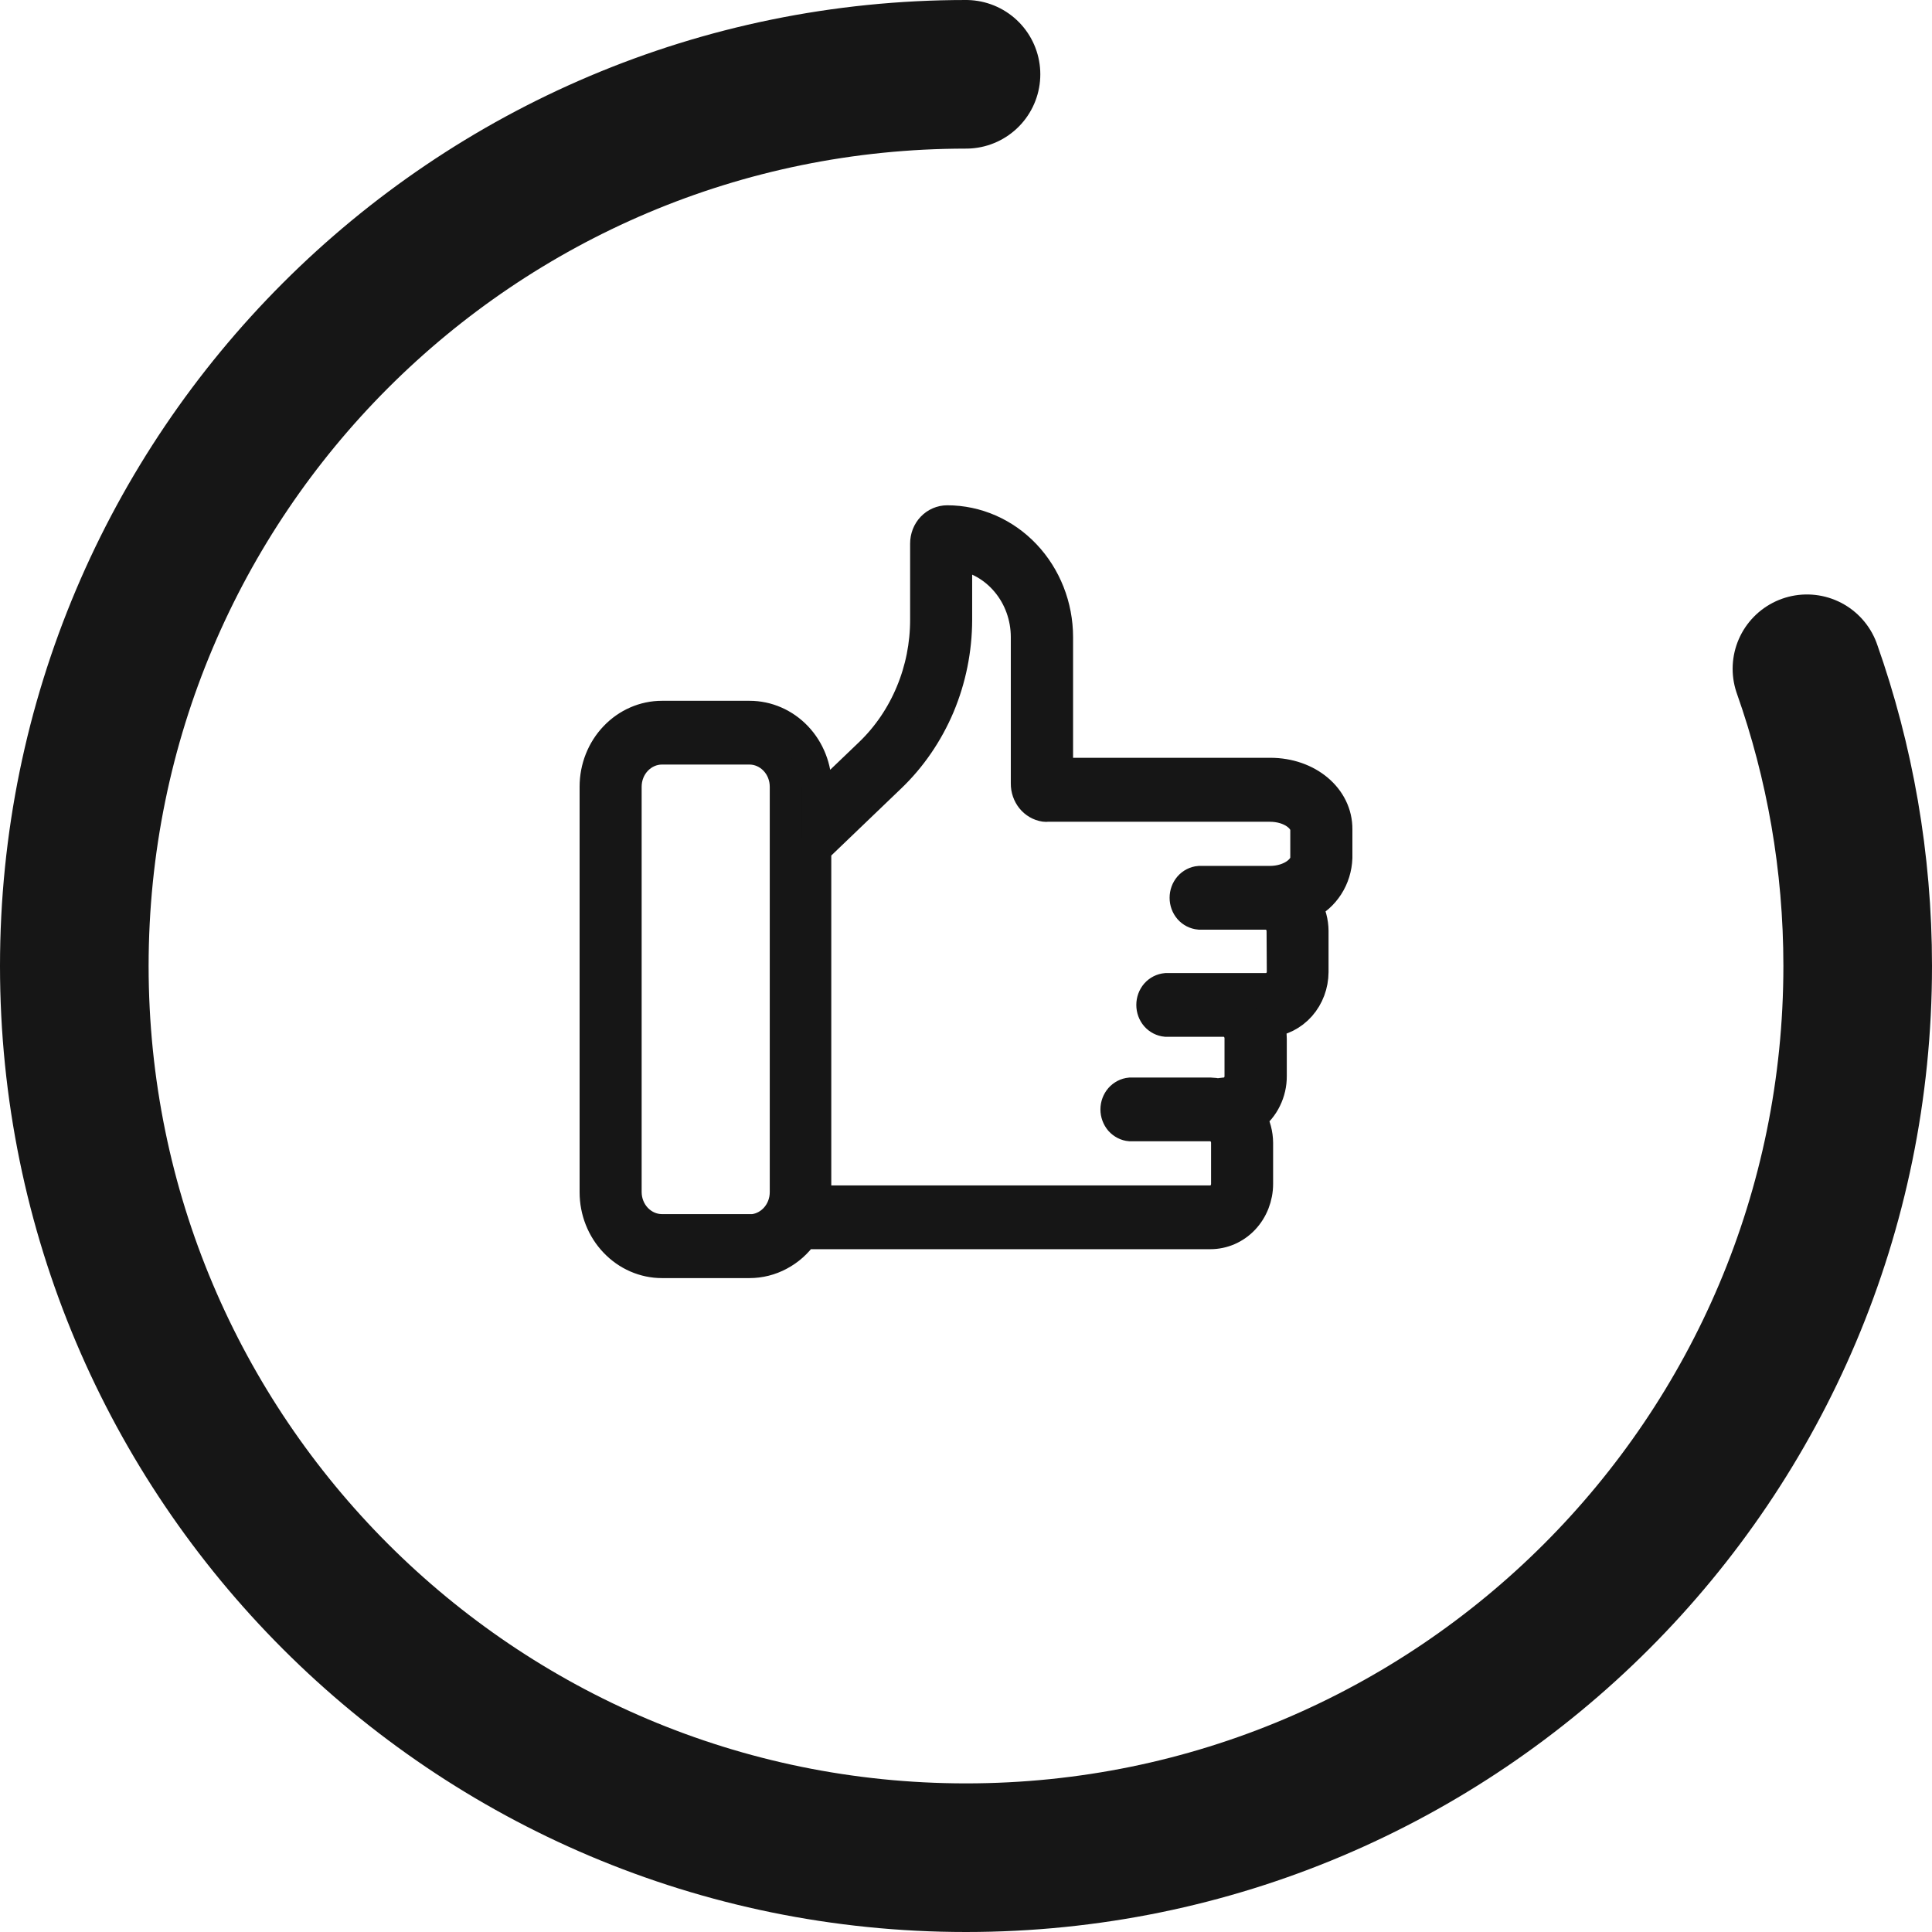 <svg width="26" height="26" viewBox="0 0 26 26" fill="none" xmlns="http://www.w3.org/2000/svg">
<mask id="path-1-outside-1_2020_78" maskUnits="userSpaceOnUse" x="7" y="6" width="12" height="12" fill="black">
<rect fill="white" x="7" y="6" width="12" height="12"/>
<path d="M17.095 10.398H14.241V8.575C14.241 8.157 14.083 7.756 13.803 7.461C13.523 7.166 13.143 7 12.747 7C12.668 7 12.591 7.033 12.535 7.092C12.479 7.151 12.448 7.231 12.448 7.315V8.34C12.448 8.677 12.382 9.01 12.253 9.318C12.125 9.626 11.937 9.903 11.701 10.13L10.994 10.807V10.587C10.994 10.333 10.899 10.09 10.729 9.911C10.559 9.732 10.328 9.631 10.087 9.631H8.908C8.668 9.631 8.437 9.732 8.267 9.911C8.096 10.09 8 10.333 8 10.587V16.044C8 16.298 8.096 16.541 8.267 16.72C8.437 16.899 8.668 17 8.908 17H10.086C10.228 17 10.368 16.965 10.494 16.897C10.621 16.83 10.731 16.732 10.815 16.611H16.289C16.46 16.611 16.624 16.54 16.745 16.412C16.865 16.285 16.933 16.112 16.933 15.932V15.38C16.932 15.26 16.901 15.143 16.843 15.04C16.928 14.977 16.998 14.893 17.045 14.796C17.093 14.698 17.118 14.59 17.117 14.481V13.98C17.117 13.904 17.105 13.829 17.081 13.758C17.243 13.745 17.395 13.668 17.506 13.543C17.617 13.417 17.678 13.252 17.679 13.081V12.528C17.678 12.408 17.647 12.29 17.588 12.187C17.706 12.131 17.808 12.041 17.881 11.927C17.954 11.814 17.995 11.681 18 11.544V11.162C18.004 10.733 17.604 10.398 17.095 10.398ZM10.086 16.539H8.908C8.783 16.539 8.663 16.486 8.574 16.393C8.485 16.3 8.435 16.173 8.435 16.041V10.587C8.435 10.455 8.485 10.328 8.574 10.235C8.663 10.142 8.783 10.089 8.908 10.089H10.086C10.211 10.089 10.331 10.142 10.42 10.235C10.509 10.328 10.559 10.455 10.559 10.587V16.044C10.559 16.176 10.509 16.303 10.42 16.396C10.331 16.489 10.211 16.542 10.086 16.542V16.539ZM17.248 13.075C17.248 13.104 17.243 13.132 17.233 13.159C17.222 13.186 17.207 13.21 17.187 13.23C17.168 13.251 17.145 13.267 17.119 13.278C17.094 13.289 17.067 13.295 17.039 13.295H15.692C15.637 13.3 15.586 13.326 15.549 13.368C15.512 13.411 15.492 13.466 15.492 13.524C15.492 13.582 15.512 13.637 15.549 13.68C15.586 13.722 15.637 13.748 15.692 13.753H16.47C16.497 13.753 16.525 13.759 16.55 13.77C16.575 13.781 16.599 13.797 16.618 13.818C16.637 13.838 16.653 13.863 16.663 13.889C16.674 13.916 16.679 13.945 16.679 13.974V14.481C16.679 14.51 16.674 14.539 16.664 14.565C16.653 14.592 16.638 14.617 16.618 14.637C16.599 14.658 16.576 14.674 16.55 14.685C16.525 14.696 16.497 14.701 16.47 14.701C16.447 14.702 16.423 14.707 16.401 14.715C16.364 14.707 16.327 14.702 16.289 14.701H15.209C15.155 14.706 15.104 14.732 15.066 14.775C15.03 14.817 15.009 14.873 15.009 14.93C15.009 14.988 15.03 15.043 15.066 15.086C15.104 15.128 15.155 15.155 15.209 15.159H16.289C16.345 15.159 16.398 15.183 16.437 15.224C16.476 15.265 16.498 15.321 16.498 15.38V15.932C16.498 15.991 16.476 16.047 16.437 16.088C16.398 16.13 16.345 16.153 16.289 16.153H10.987C10.989 16.117 10.989 16.08 10.987 16.044V11.428L11.986 10.47C12.268 10.201 12.493 9.872 12.648 9.506C12.802 9.139 12.882 8.743 12.883 8.342V7.469C13.137 7.504 13.37 7.635 13.539 7.838C13.709 8.041 13.802 8.301 13.803 8.571V10.544C13.802 10.62 13.828 10.694 13.874 10.752C13.921 10.81 13.986 10.848 14.057 10.859C14.072 10.861 14.086 10.861 14.1 10.859H17.089C17.368 10.859 17.564 11.017 17.564 11.165V11.547C17.564 11.692 17.368 11.853 17.089 11.853H16.14C16.085 11.857 16.034 11.884 15.997 11.926C15.96 11.969 15.94 12.024 15.94 12.082C15.94 12.14 15.96 12.195 15.997 12.238C16.034 12.28 16.085 12.306 16.14 12.311H17.036C17.092 12.311 17.145 12.334 17.184 12.376C17.223 12.417 17.245 12.473 17.245 12.531L17.248 13.075Z"/>
</mask>
<path d="M17.095 10.398H14.241V8.575C14.241 8.157 14.083 7.756 13.803 7.461C13.523 7.166 13.143 7 12.747 7C12.668 7 12.591 7.033 12.535 7.092C12.479 7.151 12.448 7.231 12.448 7.315V8.34C12.448 8.677 12.382 9.01 12.253 9.318C12.125 9.626 11.937 9.903 11.701 10.13L10.994 10.807V10.587C10.994 10.333 10.899 10.09 10.729 9.911C10.559 9.732 10.328 9.631 10.087 9.631H8.908C8.668 9.631 8.437 9.732 8.267 9.911C8.096 10.09 8 10.333 8 10.587V16.044C8 16.298 8.096 16.541 8.267 16.72C8.437 16.899 8.668 17 8.908 17H10.086C10.228 17 10.368 16.965 10.494 16.897C10.621 16.83 10.731 16.732 10.815 16.611H16.289C16.46 16.611 16.624 16.54 16.745 16.412C16.865 16.285 16.933 16.112 16.933 15.932V15.38C16.932 15.26 16.901 15.143 16.843 15.04C16.928 14.977 16.998 14.893 17.045 14.796C17.093 14.698 17.118 14.59 17.117 14.481V13.98C17.117 13.904 17.105 13.829 17.081 13.758C17.243 13.745 17.395 13.668 17.506 13.543C17.617 13.417 17.678 13.252 17.679 13.081V12.528C17.678 12.408 17.647 12.29 17.588 12.187C17.706 12.131 17.808 12.041 17.881 11.927C17.954 11.814 17.995 11.681 18 11.544V11.162C18.004 10.733 17.604 10.398 17.095 10.398ZM10.086 16.539H8.908C8.783 16.539 8.663 16.486 8.574 16.393C8.485 16.3 8.435 16.173 8.435 16.041V10.587C8.435 10.455 8.485 10.328 8.574 10.235C8.663 10.142 8.783 10.089 8.908 10.089H10.086C10.211 10.089 10.331 10.142 10.42 10.235C10.509 10.328 10.559 10.455 10.559 10.587V16.044C10.559 16.176 10.509 16.303 10.42 16.396C10.331 16.489 10.211 16.542 10.086 16.542V16.539ZM17.248 13.075C17.248 13.104 17.243 13.132 17.233 13.159C17.222 13.186 17.207 13.21 17.187 13.23C17.168 13.251 17.145 13.267 17.119 13.278C17.094 13.289 17.067 13.295 17.039 13.295H15.692C15.637 13.3 15.586 13.326 15.549 13.368C15.512 13.411 15.492 13.466 15.492 13.524C15.492 13.582 15.512 13.637 15.549 13.68C15.586 13.722 15.637 13.748 15.692 13.753H16.47C16.497 13.753 16.525 13.759 16.55 13.77C16.575 13.781 16.599 13.797 16.618 13.818C16.637 13.838 16.653 13.863 16.663 13.889C16.674 13.916 16.679 13.945 16.679 13.974V14.481C16.679 14.51 16.674 14.539 16.664 14.565C16.653 14.592 16.638 14.617 16.618 14.637C16.599 14.658 16.576 14.674 16.55 14.685C16.525 14.696 16.497 14.701 16.47 14.701C16.447 14.702 16.423 14.707 16.401 14.715C16.364 14.707 16.327 14.702 16.289 14.701H15.209C15.155 14.706 15.104 14.732 15.066 14.775C15.03 14.817 15.009 14.873 15.009 14.93C15.009 14.988 15.03 15.043 15.066 15.086C15.104 15.128 15.155 15.155 15.209 15.159H16.289C16.345 15.159 16.398 15.183 16.437 15.224C16.476 15.265 16.498 15.321 16.498 15.38V15.932C16.498 15.991 16.476 16.047 16.437 16.088C16.398 16.13 16.345 16.153 16.289 16.153H10.987C10.989 16.117 10.989 16.08 10.987 16.044V11.428L11.986 10.47C12.268 10.201 12.493 9.872 12.648 9.506C12.802 9.139 12.882 8.743 12.883 8.342V7.469C13.137 7.504 13.37 7.635 13.539 7.838C13.709 8.041 13.802 8.301 13.803 8.571V10.544C13.802 10.62 13.828 10.694 13.874 10.752C13.921 10.81 13.986 10.848 14.057 10.859C14.072 10.861 14.086 10.861 14.1 10.859H17.089C17.368 10.859 17.564 11.017 17.564 11.165V11.547C17.564 11.692 17.368 11.853 17.089 11.853H16.14C16.085 11.857 16.034 11.884 15.997 11.926C15.96 11.969 15.94 12.024 15.94 12.082C15.94 12.14 15.96 12.195 15.997 12.238C16.034 12.28 16.085 12.306 16.14 12.311H17.036C17.092 12.311 17.145 12.334 17.184 12.376C17.223 12.417 17.245 12.473 17.245 12.531L17.248 13.075Z" fill="#161616"/>
<path d="M17.095 10.398H14.241V8.575C14.241 8.157 14.083 7.756 13.803 7.461C13.523 7.166 13.143 7 12.747 7C12.668 7 12.591 7.033 12.535 7.092C12.479 7.151 12.448 7.231 12.448 7.315V8.34C12.448 8.677 12.382 9.01 12.253 9.318C12.125 9.626 11.937 9.903 11.701 10.13L10.994 10.807V10.587C10.994 10.333 10.899 10.09 10.729 9.911C10.559 9.732 10.328 9.631 10.087 9.631H8.908C8.668 9.631 8.437 9.732 8.267 9.911C8.096 10.09 8 10.333 8 10.587V16.044C8 16.298 8.096 16.541 8.267 16.72C8.437 16.899 8.668 17 8.908 17H10.086C10.228 17 10.368 16.965 10.494 16.897C10.621 16.83 10.731 16.732 10.815 16.611H16.289C16.46 16.611 16.624 16.54 16.745 16.412C16.865 16.285 16.933 16.112 16.933 15.932V15.38C16.932 15.26 16.901 15.143 16.843 15.04C16.928 14.977 16.998 14.893 17.045 14.796C17.093 14.698 17.118 14.59 17.117 14.481V13.98C17.117 13.904 17.105 13.829 17.081 13.758C17.243 13.745 17.395 13.668 17.506 13.543C17.617 13.417 17.678 13.252 17.679 13.081V12.528C17.678 12.408 17.647 12.29 17.588 12.187C17.706 12.131 17.808 12.041 17.881 11.927C17.954 11.814 17.995 11.681 18 11.544V11.162C18.004 10.733 17.604 10.398 17.095 10.398ZM10.086 16.539H8.908C8.783 16.539 8.663 16.486 8.574 16.393C8.485 16.3 8.435 16.173 8.435 16.041V10.587C8.435 10.455 8.485 10.328 8.574 10.235C8.663 10.142 8.783 10.089 8.908 10.089H10.086C10.211 10.089 10.331 10.142 10.42 10.235C10.509 10.328 10.559 10.455 10.559 10.587V16.044C10.559 16.176 10.509 16.303 10.42 16.396C10.331 16.489 10.211 16.542 10.086 16.542V16.539ZM17.248 13.075C17.248 13.104 17.243 13.132 17.233 13.159C17.222 13.186 17.207 13.21 17.187 13.23C17.168 13.251 17.145 13.267 17.119 13.278C17.094 13.289 17.067 13.295 17.039 13.295H15.692C15.637 13.3 15.586 13.326 15.549 13.368C15.512 13.411 15.492 13.466 15.492 13.524C15.492 13.582 15.512 13.637 15.549 13.68C15.586 13.722 15.637 13.748 15.692 13.753H16.47C16.497 13.753 16.525 13.759 16.55 13.77C16.575 13.781 16.599 13.797 16.618 13.818C16.637 13.838 16.653 13.863 16.663 13.889C16.674 13.916 16.679 13.945 16.679 13.974V14.481C16.679 14.51 16.674 14.539 16.664 14.565C16.653 14.592 16.638 14.617 16.618 14.637C16.599 14.658 16.576 14.674 16.55 14.685C16.525 14.696 16.497 14.701 16.47 14.701C16.447 14.702 16.423 14.707 16.401 14.715C16.364 14.707 16.327 14.702 16.289 14.701H15.209C15.155 14.706 15.104 14.732 15.066 14.775C15.03 14.817 15.009 14.873 15.009 14.93C15.009 14.988 15.03 15.043 15.066 15.086C15.104 15.128 15.155 15.155 15.209 15.159H16.289C16.345 15.159 16.398 15.183 16.437 15.224C16.476 15.265 16.498 15.321 16.498 15.38V15.932C16.498 15.991 16.476 16.047 16.437 16.088C16.398 16.13 16.345 16.153 16.289 16.153H10.987C10.989 16.117 10.989 16.08 10.987 16.044V11.428L11.986 10.47C12.268 10.201 12.493 9.872 12.648 9.506C12.802 9.139 12.882 8.743 12.883 8.342V7.469C13.137 7.504 13.37 7.635 13.539 7.838C13.709 8.041 13.802 8.301 13.803 8.571V10.544C13.802 10.62 13.828 10.694 13.874 10.752C13.921 10.81 13.986 10.848 14.057 10.859C14.072 10.861 14.086 10.861 14.1 10.859H17.089C17.368 10.859 17.564 11.017 17.564 11.165V11.547C17.564 11.692 17.368 11.853 17.089 11.853H16.14C16.085 11.857 16.034 11.884 15.997 11.926C15.96 11.969 15.94 12.024 15.94 12.082C15.94 12.14 15.96 12.195 15.997 12.238C16.034 12.28 16.085 12.306 16.14 12.311H17.036C17.092 12.311 17.145 12.334 17.184 12.376C17.223 12.417 17.245 12.473 17.245 12.531L17.248 13.075Z" stroke="#161616" stroke-width="0.4" mask="url(#path-1-outside-1_2020_78)"/>
<path d="M13 1C6.373 1 1 6.373 1 13C1 19.627 6.373 25 13 25C19.627 25 25 19.627 25 13C25 11.598 24.759 10.251 24.317 9" stroke="#161616" stroke-width="2" stroke-linecap="round"/>
</svg>
